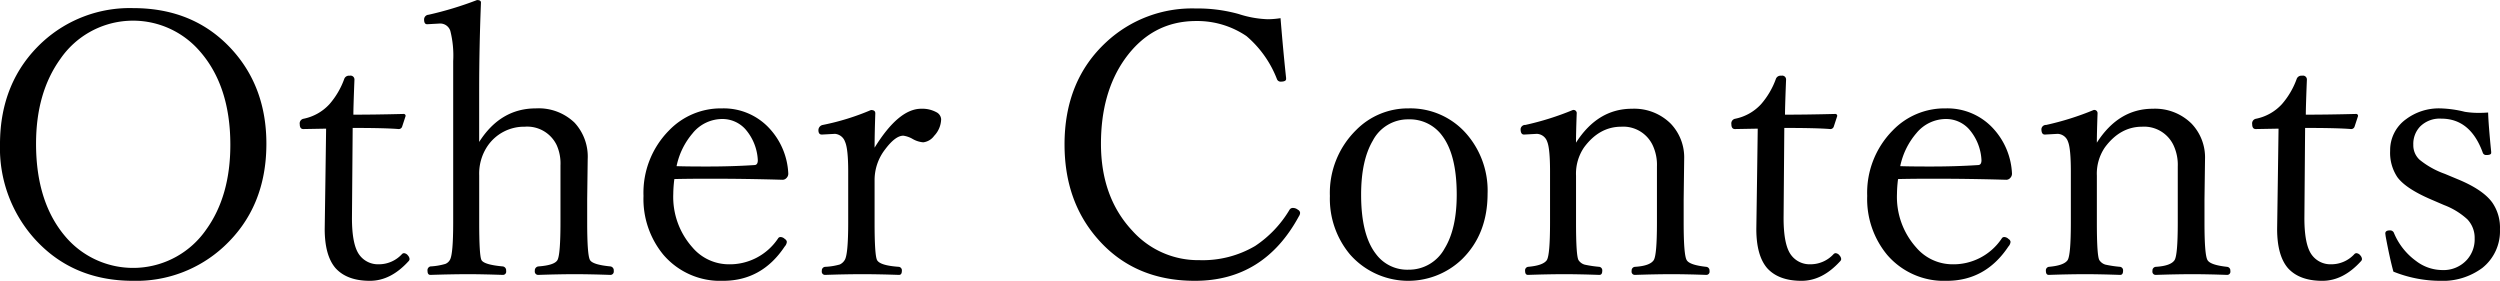 <svg xmlns="http://www.w3.org/2000/svg" width="489.911" height="55.03" viewBox="0 0 489.911 55.03">
  <defs>
    <style>
      .cls-1 {
        fill-rule: evenodd;
      }
    </style>
  </defs>
  <path id="hd_other_contents.svg" class="cls-1" d="M547.8,5038.76q-8.332,7.71-8.332,20.08a26.574,26.574,0,0,0,6.5,18.17q7.489,8.55,19.583,8.55a25.232,25.232,0,0,0,17.753-6.68q8.367-7.71,8.368-20.18,0-10.83-6.5-18.18-7.453-8.4-19.617-8.4a25.288,25.288,0,0,0-17.754,6.64h0Zm30.656,1.62q6.151,6.855,6.152,18.53,0,10.05-4.746,16.63a17.41,17.41,0,0,1-27.281,1.69q-6.048-6.8-6.047-18.53,0-9.99,4.746-16.6a17.281,17.281,0,0,1,27.176-1.72h0Zm24.785,25.24-0.141,9.78q0,5.235,2.145,7.7,2.25,2.46,6.715,2.46,4.077,0,7.558-3.83a0.642,0.642,0,0,0,.211-0.43,1.159,1.159,0,0,0-.316-0.7,1.081,1.081,0,0,0-.774-0.46,0.607,0.607,0,0,0-.421.21,6.132,6.132,0,0,1-4.536,1.97,4.509,4.509,0,0,1-3.8-1.86q-1.443-1.965-1.442-7.21l0.141-17.65q6.4,0,9,.22a0.69,0.69,0,0,0,.7-0.5l0.668-2.04a0.372,0.372,0,0,0-.422-0.42c-3.844.1-7.114,0.14-9.809,0.14,0-1.08.071-3.37,0.211-6.89a0.762,0.762,0,0,0-.949-0.74,0.971,0.971,0,0,0-1.055.64,15.558,15.558,0,0,1-2.882,4.92,9.42,9.42,0,0,1-5.133,2.88,0.922,0.922,0,0,0-.7,1.06c0,0.63.234,0.95,0.7,0.95l4.465-.08Zm30.129-17.5q0-8.235.351-17.09c0-.33-0.258-0.49-0.773-0.49a67.9,67.9,0,0,1-9.492,2.88,0.925,0.925,0,0,0-.879.95c0,0.61.2,0.91,0.6,0.91l2.5-.14a2.081,2.081,0,0,1,2.039,1.44,19.713,19.713,0,0,1,.562,5.91v31.61q0,6.255-.633,7.34a1.769,1.769,0,0,1-.914.81,12.7,12.7,0,0,1-2.918.49,0.76,0.76,0,0,0-.562.88q0,0.78.562,0.78c3.071-.1,5.567-0.14,7.489-0.14,1.5,0,3.738.04,6.715,0.14a0.633,0.633,0,0,0,.632-0.78,0.769,0.769,0,0,0-.632-0.88c-2.532-.23-3.938-0.66-4.219-1.3s-0.422-3.08-.422-7.34v-9.21a9.65,9.65,0,0,1,1.512-5.56,8.675,8.675,0,0,1,7.418-3.97,6.4,6.4,0,0,1,6.257,3.62,8.791,8.791,0,0,1,.739,3.97v11.15q0,6.18-.563,7.34c-0.351.71-1.605,1.14-3.762,1.3a0.785,0.785,0,0,0-.7.88,0.657,0.657,0,0,0,.7.78c2.977-.1,5.356-0.14,7.137-0.14,1.734,0,4.043.04,6.926,0.14a0.657,0.657,0,0,0,.7-0.78,0.769,0.769,0,0,0-.633-0.88c-2.39-.23-3.738-0.66-4.043-1.3-0.351-.68-0.527-3.12-0.527-7.34v-4.54l0.1-7.84a9.805,9.805,0,0,0-2.566-7.14,10.134,10.134,0,0,0-7.594-2.81q-6.925,0-11.109,6.58v-10.23Zm45.316,17.43q6.891,0,14.168.21a1.02,1.02,0,0,0,.739-0.35,1.176,1.176,0,0,0,.351-0.88,13.923,13.923,0,0,0-3.515-8.64,12.187,12.187,0,0,0-9.458-4.12,14.089,14.089,0,0,0-10.406,4.33,17.348,17.348,0,0,0-4.992,12.83,17.141,17.141,0,0,0,3.9,11.53,14.643,14.643,0,0,0,11.672,5.1q7.629,0,12.094-6.72a1.553,1.553,0,0,0,.422-0.91,0.735,0.735,0,0,0-.387-0.56,1.254,1.254,0,0,0-.844-0.39,0.544,0.544,0,0,0-.492.28,11.371,11.371,0,0,1-9.808,5.06,9.35,9.35,0,0,1-6.961-3.3,14.847,14.847,0,0,1-3.762-10.48,24.013,24.013,0,0,1,.211-2.92c1.5-.04,3.855-0.07,7.066-0.07h0Zm-3.41-9a7.5,7.5,0,0,1,5.7-2.7,6.058,6.058,0,0,1,4.536,1.97,9.95,9.95,0,0,1,2.461,6.11c0,0.64-.235.95-0.7,0.95q-4.429.285-9.316,0.28c-2.531,0-4.5-.02-5.906-0.07a14.338,14.338,0,0,1,3.234-6.54h0Zm35.719-3.83q0-.63-0.844-0.63a47.884,47.884,0,0,1-9.422,2.92,1.044,1.044,0,0,0-.879,1.02q0,0.87.668,0.87l2.567-.14a2.282,2.282,0,0,1,1.969,1.52c0.421,0.91.632,2.86,0.632,5.83v10.06c0,4.22-.234,6.66-0.7,7.34a2.213,2.213,0,0,1-.949.85,12.429,12.429,0,0,1-2.883.46,0.712,0.712,0,0,0-.633.8,0.633,0.633,0,0,0,.633.78c2.883-.1,5.332-0.14,7.348-0.14,1.875,0,4.254.04,7.137,0.14q0.561,0,.562-0.78a0.7,0.7,0,0,0-.562-0.8c-2.461-.17-3.891-0.6-4.29-1.31q-0.492-.9-0.492-7.34v-8.34a9.78,9.78,0,0,1,2.075-6.04q2-2.67,3.55-2.67a4.981,4.981,0,0,1,1.864.66,5.011,5.011,0,0,0,2.039.64,3.084,3.084,0,0,0,2.144-1.27,4.868,4.868,0,0,0,1.371-3.27,1.677,1.677,0,0,0-.949-1.37,5.794,5.794,0,0,0-2.953-.67q-4.43,0-9.141,7.63,0-2.565.141-6.75h0Zm76.922-18.42a20.342,20.342,0,0,1-5.7-1.02,29.935,29.935,0,0,0-8.437-1.09,24.682,24.682,0,0,0-17.543,6.61q-8.157,7.56-8.156,20.04,0,10.965,6.328,18.31,7.206,8.415,19.23,8.41,13.535,0,20.391-12.69a1.178,1.178,0,0,0,.211-0.64,0.746,0.746,0,0,0-.422-0.59,1.517,1.517,0,0,0-.949-0.36,0.748,0.748,0,0,0-.7.36,21.987,21.987,0,0,1-6.75,7.1,20.26,20.26,0,0,1-10.9,2.77,17.3,17.3,0,0,1-13.148-5.76q-6.153-6.57-6.153-17.05,0-9.99,4.676-16.6,5.308-7.44,13.957-7.45a17.163,17.163,0,0,1,9.879,2.95,20.99,20.99,0,0,1,5.977,8.44,0.759,0.759,0,0,0,.7.49c0.726,0,1.09-.17,1.09-0.52v-0.21q-0.562-5.205-1.09-11.71a17.126,17.126,0,0,1-2.5.21h0Zm17.332,21.69a17.253,17.253,0,0,0-5.168,12.94,17.018,17.018,0,0,0,3.937,11.46,15.207,15.207,0,0,0,21.938.95q5.026-4.92,5.027-12.87a16.925,16.925,0,0,0-4.078-11.64,14.565,14.565,0,0,0-11.426-5.06,14.247,14.247,0,0,0-10.23,4.22h0Zm16.664,0.91q3.023,3.765,3.023,11.78,0,6.645-2.355,10.51a7.954,7.954,0,0,1-7.1,4.19,7.608,7.608,0,0,1-6.363-3.06c-1.946-2.49-2.918-6.36-2.918-11.64q0-6.7,2.285-10.58a7.761,7.761,0,0,1,7-4.18,7.872,7.872,0,0,1,6.434,2.98h0Zm26.543-4.18a0.629,0.629,0,0,0-.774-0.63,55.543,55.543,0,0,1-9.281,2.92,0.9,0.9,0,0,0-.949.81q0,1.08.668,1.08l2.5-.14a2.22,2.22,0,0,1,2.039,1.52q0.563,1.335.563,5.83v10.06q0,6.36-.633,7.34c-0.492.71-1.723,1.14-3.692,1.31a0.7,0.7,0,0,0-.562.8q0,0.78.562,0.78c2.883-.1,5.285-0.14,7.207-0.14,1.641,0,3.9.04,6.786,0.14q0.561,0,.562-0.78a0.7,0.7,0,0,0-.562-0.8,22.1,22.1,0,0,1-2.883-.43,2.13,2.13,0,0,1-1.2-.88q-0.492-.8-0.492-7.34v-9.21a9.131,9.131,0,0,1,1.582-5.56q2.988-4.035,7.278-4.04a6.368,6.368,0,0,1,6.187,3.69,9.039,9.039,0,0,1,.809,4.11v11.01q0,6.39-.633,7.34c-0.492.75-1.723,1.19-3.692,1.31a0.712,0.712,0,0,0-.632.8,0.633,0.633,0,0,0,.632.78c2.977-.1,5.379-0.14,7.208-0.14,1.734,0,4,.04,6.785.14a0.632,0.632,0,0,0,.632-0.78,0.712,0.712,0,0,0-.632-0.8c-2.18-.24-3.458-0.67-3.832-1.31q-0.6-.945-0.6-7.34v-4.54l0.1-7.91a9.574,9.574,0,0,0-2.636-6.96,10.15,10.15,0,0,0-7.594-2.92q-6.716,0-10.969,6.65c0-1.27.047-3.19,0.141-5.77h0Zm35.332,12.9-0.141,9.78q0,5.235,2.145,7.7,2.249,2.46,6.715,2.46,4.077,0,7.558-3.83a0.642,0.642,0,0,0,.211-0.43,1.159,1.159,0,0,0-.316-0.7,1.081,1.081,0,0,0-.774-0.46,0.611,0.611,0,0,0-.422.21,6.13,6.13,0,0,1-4.535,1.97,4.513,4.513,0,0,1-3.8-1.86q-1.441-1.965-1.441-7.21l0.141-17.65q6.4,0,9,.22a0.69,0.69,0,0,0,.7-0.5l0.668-2.04a0.372,0.372,0,0,0-.422-0.42c-3.844.1-7.114,0.14-9.809,0.14,0-1.08.071-3.37,0.211-6.89a0.762,0.762,0,0,0-.949-0.74,0.971,0.971,0,0,0-1.055.64,15.541,15.541,0,0,1-2.883,4.92,9.414,9.414,0,0,1-5.132,2.88,0.922,0.922,0,0,0-.7,1.06c0,0.63.234,0.95,0.7,0.95l4.465-.08Zm34.7-.07q6.889,0,14.168.21a1.017,1.017,0,0,0,.738-0.35,1.177,1.177,0,0,0,.352-0.88,13.924,13.924,0,0,0-3.516-8.64,12.183,12.183,0,0,0-9.457-4.12,14.089,14.089,0,0,0-10.406,4.33,17.348,17.348,0,0,0-4.992,12.83,17.141,17.141,0,0,0,3.9,11.53,14.642,14.642,0,0,0,11.672,5.1q7.629,0,12.094-6.72a1.553,1.553,0,0,0,.422-0.91,0.735,0.735,0,0,0-.387-0.56,1.256,1.256,0,0,0-.844-0.39,0.544,0.544,0,0,0-.492.28,11.373,11.373,0,0,1-9.809,5.06,9.353,9.353,0,0,1-6.961-3.3,14.847,14.847,0,0,1-3.761-10.48,24.013,24.013,0,0,1,.211-2.92c1.5-.04,3.855-0.07,7.066-0.07h0Zm-3.41-9a7.5,7.5,0,0,1,5.695-2.7,6.054,6.054,0,0,1,4.535,1.97,9.938,9.938,0,0,1,2.461,6.11c0,0.64-.234.95-0.7,0.95q-4.429.285-9.316,0.28c-2.531,0-4.5-.02-5.906-0.07a14.328,14.328,0,0,1,3.234-6.54h0Zm35.437-3.83a0.628,0.628,0,0,0-.773-0.63,55.543,55.543,0,0,1-9.281,2.92,0.9,0.9,0,0,0-.949.81q0,1.08.668,1.08l2.5-.14a2.22,2.22,0,0,1,2.039,1.52q0.561,1.335.562,5.83v10.06q0,6.36-.633,7.34c-0.492.71-1.722,1.14-3.691,1.31a0.7,0.7,0,0,0-.563.8q0,0.78.563,0.78c2.883-.1,5.285-0.14,7.207-0.14,1.64,0,3.9.04,6.785,0.14q0.563,0,.563-0.78a0.7,0.7,0,0,0-.563-0.8,22.154,22.154,0,0,1-2.883-.43,2.128,2.128,0,0,1-1.195-.88q-0.492-.8-0.492-7.34v-9.21a9.124,9.124,0,0,1,1.582-5.56q2.988-4.035,7.277-4.04a6.369,6.369,0,0,1,6.188,3.69,9.04,9.04,0,0,1,.808,4.11v11.01q0,6.39-.633,7.34c-0.492.75-1.722,1.19-3.691,1.31a0.712,0.712,0,0,0-.633.8,0.633,0.633,0,0,0,.633.78c2.976-.1,5.379-0.14,7.207-0.14,1.734,0,4,.04,6.785.14a0.633,0.633,0,0,0,.633-0.78,0.712,0.712,0,0,0-.633-0.8c-2.179-.24-3.457-0.67-3.832-1.31q-0.6-.945-0.6-7.34v-4.54l0.105-7.91a9.575,9.575,0,0,0-2.637-6.96,10.146,10.146,0,0,0-7.593-2.92q-6.715,0-10.969,6.65c0-1.27.047-3.19,0.14-5.77h0Zm35.332,12.9-0.14,9.78q0,5.235,2.144,7.7,2.25,2.46,6.715,2.46,4.079,0,7.557-3.83a0.644,0.644,0,0,0,.21-0.43,1.152,1.152,0,0,0-.31-0.7,1.091,1.091,0,0,0-.78-0.46,0.605,0.605,0,0,0-.42.21,6.126,6.126,0,0,1-4.534,1.97,4.511,4.511,0,0,1-3.8-1.86q-1.442-1.965-1.441-7.21l0.14-17.65q6.4,0,9,.22a0.689,0.689,0,0,0,.7-0.5l0.67-2.04a0.371,0.371,0,0,0-.42-0.42c-3.847.1-7.116,0.14-9.811,0.14,0-1.08.07-3.37,0.211-6.89a0.762,0.762,0,0,0-.949-0.74,0.971,0.971,0,0,0-1.055.64,15.56,15.56,0,0,1-2.883,4.92,9.42,9.42,0,0,1-5.133,2.88,0.922,0.922,0,0,0-.7,1.06c0,0.63.234,0.95,0.7,0.95l4.465-.08Zm39.406-12.97a16.958,16.958,0,0,1-2.77-.21,22.031,22.031,0,0,0-4.78-.67,10.739,10.739,0,0,0-6.72,2.11,7.447,7.447,0,0,0-3.13,6.19,8.586,8.586,0,0,0,1.41,5.17q1.65,2.25,6.64,4.39l2.53,1.09a14.183,14.183,0,0,1,4.54,2.78,5.241,5.241,0,0,1,1.44,3.76,5.977,5.977,0,0,1-1.55,4.22,6.177,6.177,0,0,1-4.85,1.97,8.518,8.518,0,0,1-5.06-1.76,12.874,12.874,0,0,1-4.39-5.59,0.8,0.8,0,0,0-.78-0.42c-0.58,0-.88.2-0.88,0.6l0.07,0.56q0.81,4.35,1.52,6.92a24.781,24.781,0,0,0,9.07,1.8,13.039,13.039,0,0,0,8.36-2.53,9.2,9.2,0,0,0,3.45-7.56,8.635,8.635,0,0,0-1.48-5.21c-1.19-1.68-3.43-3.21-6.71-4.57l-2.61-1.09a16.7,16.7,0,0,1-4.92-2.74,3.834,3.834,0,0,1-1.26-2.95,4.932,4.932,0,0,1,1.3-3.55,5.414,5.414,0,0,1,4.18-1.58q5.7,0,8.12,6.64a0.685,0.685,0,0,0,.71.49c0.63,0,.95-0.14.95-0.42v-0.21q-0.54-5.415-.6-7.7c-0.66.05-1.26,0.07-1.8,0.07h0Z" transform="translate(-539.469 -5030.53)"/>
</svg>

